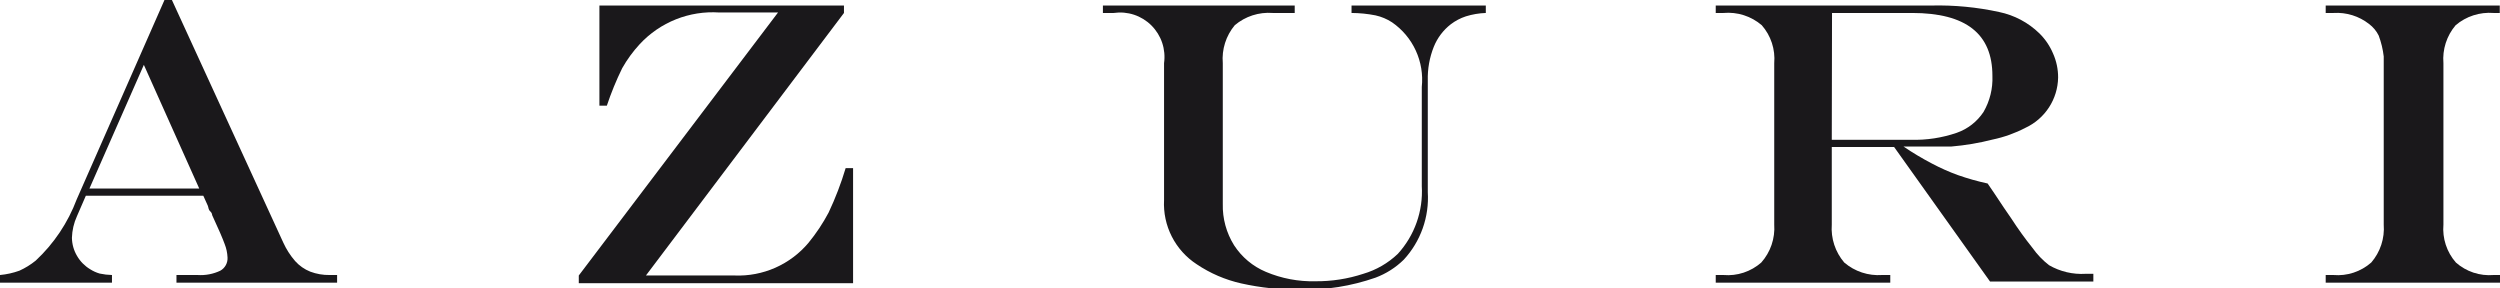 <svg xmlns="http://www.w3.org/2000/svg" fill="none" viewBox="0 0 208 24">
<path fill="#1A181B" d="M13.684 0H14.303L23.559 20.163C23.814 20.729 24.15 21.254 24.556 21.722C24.902 22.108 25.332 22.409 25.813 22.601C26.329 22.795 26.878 22.89 27.429 22.881H28.047V23.52H14.682V22.881H16.437C17.089 22.925 17.742 22.801 18.332 22.521C18.525 22.413 18.683 22.252 18.789 22.058C18.895 21.863 18.944 21.643 18.931 21.422C18.914 21.038 18.834 20.66 18.692 20.303C18.532 19.863 18.193 19.064 17.654 17.905C17.654 17.905 17.654 17.725 17.495 17.585C17.335 17.445 17.355 17.286 17.295 17.126L16.916 16.286H7.141L6.403 17.985C6.145 18.55 6.002 19.162 5.984 19.784C5.992 20.311 6.136 20.828 6.403 21.282C6.668 21.743 7.046 22.128 7.501 22.401C7.748 22.559 8.016 22.681 8.298 22.761C8.633 22.833 8.974 22.873 9.316 22.881V23.52H0V22.881C0.552 22.83 1.095 22.709 1.616 22.521C2.102 22.3 2.558 22.018 2.972 21.682C4.487 20.27 5.654 18.526 6.383 16.586L13.684 0ZM11.969 5.396L7.441 15.687H16.577L11.969 5.396Z"></path>
<path fill="#1A181B" d="M49.871 0.46H70.218V1.079L53.741 22.921H61.122C62.285 22.967 63.443 22.746 64.508 22.275C65.573 21.804 66.516 21.095 67.266 20.203C67.906 19.421 68.467 18.578 68.941 17.685C69.505 16.49 69.979 15.254 70.358 13.988H70.976V23.56H48.155V22.921L64.732 1.039H59.845C58.615 0.957 57.382 1.151 56.236 1.608C55.09 2.064 54.06 2.771 53.222 3.677C52.661 4.284 52.172 4.955 51.766 5.675C51.271 6.685 50.845 7.726 50.489 8.793H49.871V0.46Z"></path>
<path fill="#1A181B" d="M91.762 0.46H107.72V1.079H105.885C104.742 0.991 103.61 1.357 102.733 2.098C101.999 2.978 101.64 4.113 101.736 5.256V16.966C101.706 18.179 102.032 19.374 102.673 20.403C103.314 21.393 104.239 22.167 105.327 22.621C106.626 23.169 108.026 23.435 109.436 23.401C110.791 23.413 112.138 23.204 113.425 22.781C114.501 22.465 115.486 21.896 116.298 21.122C116.989 20.364 117.522 19.475 117.864 18.507C118.207 17.539 118.353 16.512 118.293 15.487V7.234C118.401 6.198 118.228 5.152 117.793 4.206C117.358 3.26 116.676 2.449 115.819 1.858C115.399 1.583 114.933 1.387 114.443 1.279C113.786 1.149 113.118 1.082 112.448 1.079V0.46H123.619V1.079C123.057 1.098 122.5 1.192 121.963 1.359C121.51 1.507 121.086 1.73 120.707 2.018C120.076 2.507 119.587 3.155 119.29 3.897C118.937 4.786 118.767 5.738 118.792 6.694V15.987C118.855 17.009 118.712 18.034 118.369 18.999C118.026 19.964 117.491 20.85 116.797 21.602C116.126 22.261 115.324 22.772 114.443 23.101C112.424 23.806 110.296 24.144 108.159 24.1C106.516 24.112 104.876 23.938 103.272 23.58C101.947 23.283 100.688 22.741 99.561 21.982C98.682 21.409 97.969 20.614 97.492 19.677C97.016 18.741 96.794 17.696 96.849 16.646V5.256C96.929 4.687 96.876 4.107 96.694 3.562C96.511 3.017 96.204 2.522 95.798 2.117C95.391 1.711 94.896 1.406 94.351 1.226C93.806 1.046 93.227 0.996 92.659 1.079H91.762V0.46Z"></path>
<path fill="#1A181B" d="M157.59 12.23H152.404V18.684C152.32 19.833 152.693 20.968 153.441 21.842C154.315 22.59 155.447 22.963 156.593 22.881H157.271V23.52H142.749V22.881H143.387C143.956 22.93 144.528 22.863 145.069 22.684C145.611 22.505 146.111 22.219 146.539 21.842C146.919 21.413 147.21 20.914 147.395 20.372C147.58 19.829 147.655 19.256 147.616 18.684V5.256C147.665 4.686 147.598 4.113 147.42 3.571C147.241 3.028 146.956 2.527 146.579 2.098C146.142 1.724 145.634 1.44 145.086 1.265C144.538 1.09 143.96 1.027 143.387 1.079H142.749V0.46H160.702C162.592 0.416 164.481 0.597 166.328 0.999C167.591 1.26 168.754 1.877 169.679 2.778C170.165 3.257 170.551 3.827 170.816 4.456C171.096 5.085 171.239 5.766 171.235 6.455C171.22 7.336 170.957 8.195 170.477 8.933C169.997 9.672 169.32 10.26 168.522 10.631C167.66 11.081 166.741 11.411 165.789 11.61C164.664 11.899 163.516 12.092 162.358 12.19C161.48 12.19 160.164 12.19 158.368 12.19C159.132 12.709 159.924 13.182 160.742 13.609C161.437 13.978 162.157 14.299 162.897 14.568C163.706 14.852 164.532 15.086 165.37 15.267L165.929 16.087L166.727 17.286L167.345 18.185C167.888 19.027 168.474 19.841 169.101 20.623C169.487 21.167 169.951 21.652 170.477 22.062C171.402 22.597 172.463 22.847 173.529 22.781H174.167V23.421H165.57L157.59 12.23ZM152.404 11.63H158.987C160.281 11.668 161.572 11.471 162.797 11.051C163.712 10.733 164.497 10.122 165.031 9.312C165.556 8.403 165.812 7.364 165.769 6.315C165.769 2.818 163.575 1.079 159.087 1.079H152.424L152.404 11.63Z"></path>
<path fill="#1A181B" d="M193.498 22.881H194.136C194.705 22.93 195.277 22.863 195.818 22.684C196.36 22.505 196.86 22.219 197.288 21.842C197.661 21.41 197.944 20.909 198.122 20.367C198.3 19.825 198.369 19.253 198.326 18.684V4.696C198.257 4.102 198.116 3.518 197.907 2.958C197.72 2.579 197.446 2.251 197.109 1.998C196.27 1.34 195.22 1.013 194.156 1.079H193.498V0.46H207.98V1.079H207.462C206.318 0.989 205.185 1.355 204.31 2.098C203.941 2.531 203.661 3.033 203.486 3.575C203.312 4.117 203.246 4.688 203.293 5.256V18.684C203.244 19.254 203.311 19.827 203.489 20.369C203.668 20.912 203.953 21.413 204.33 21.842C204.755 22.217 205.252 22.503 205.79 22.682C206.328 22.86 206.897 22.928 207.462 22.881H208.1V23.52H193.498V22.881Z"></path>
</svg>
